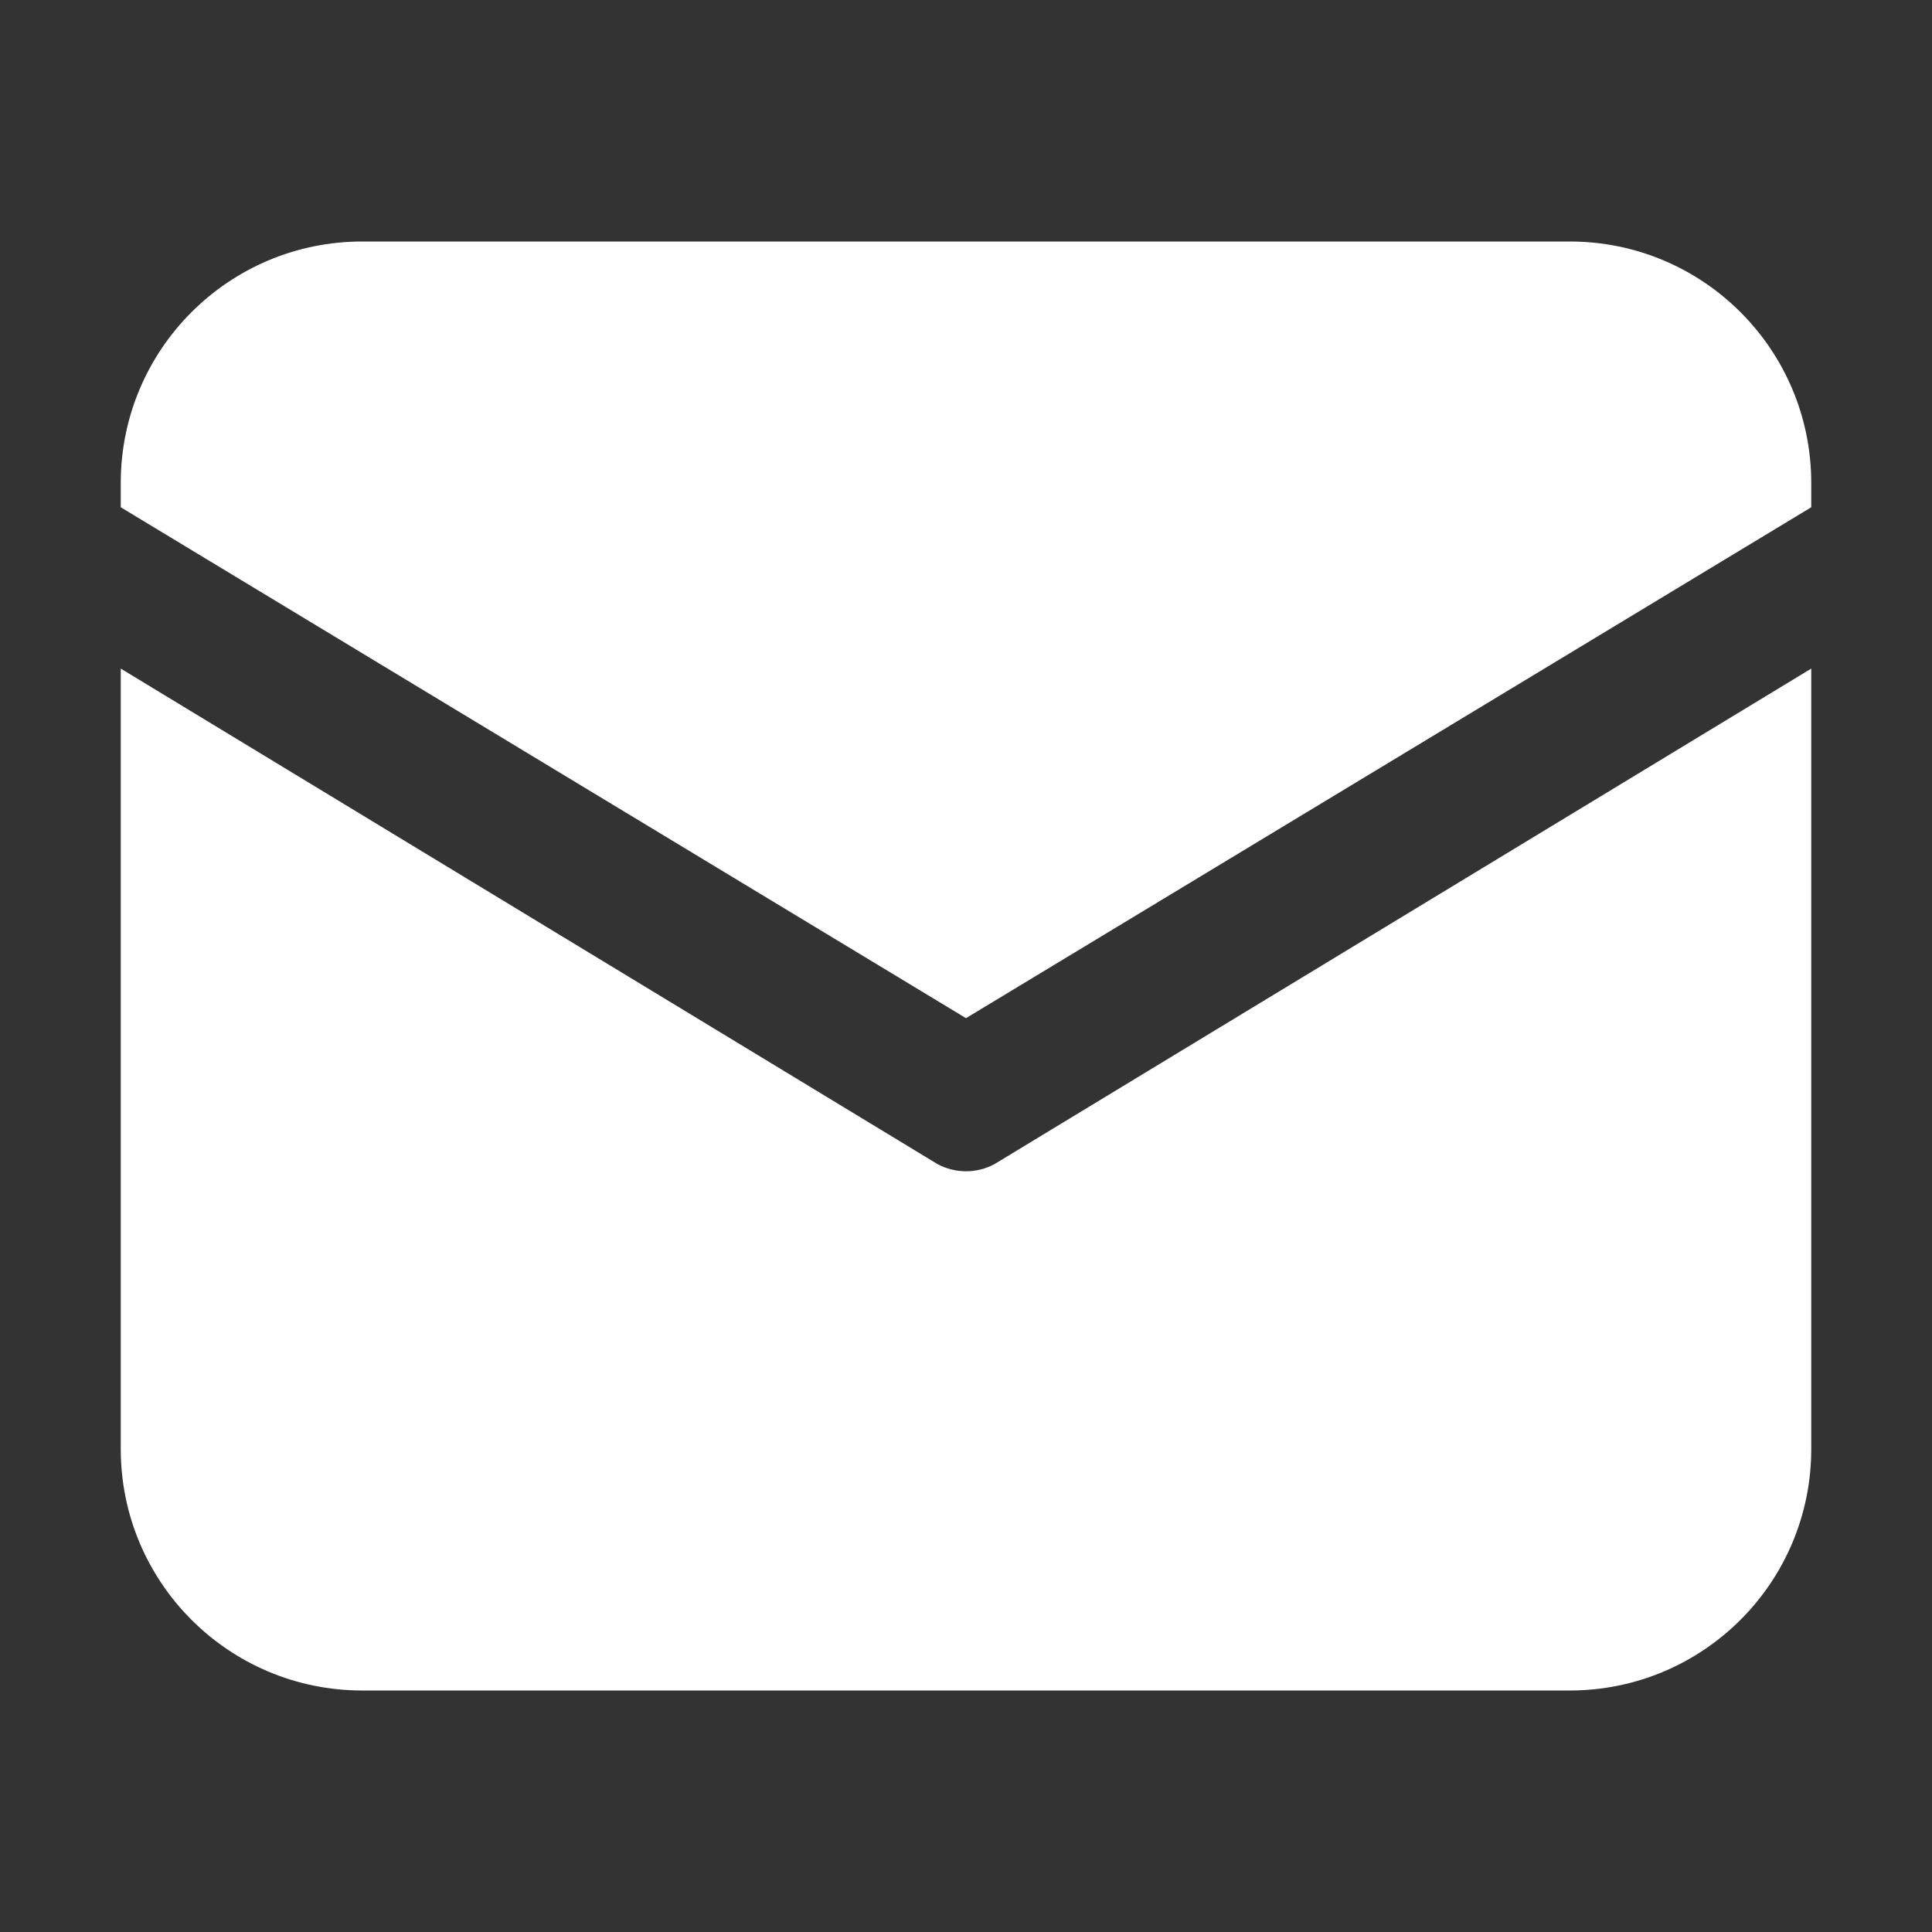 <?xml version="1.0" encoding="UTF-8"?>
<!DOCTYPE svg PUBLIC "-//W3C//DTD SVG 1.1//EN" "http://www.w3.org/Graphics/SVG/1.1/DTD/svg11.dtd">
<svg version="1.1" id="Layer_1" xmlns="http://www.w3.org/2000/svg" xmlns:xlink="http://www.w3.org/1999/xlink" x="0px" y="0px" width="16px" height="16px" viewBox="0 0 16 16" enable-background="new 0 0 16 16" xml:space="preserve">
  <rect x="0" y="0" width="16" height="16" fill="#333333" stroke="none"/>
  <g id="icon">
    <path d="M3,2c-1.105,0,-2,0.895,-2,2v0.201l7,4.231L15,4.201V4c0,-1.105,-0.895,-2,-2,-2H3zM15,5.537L8.237,9.64c-0.148,0.08,-0.326,0.08,-0.474,0L1,5.537V12c0,1.105,0.895,2,2,2h10c1.105,0,2,-0.895,2,-2V5.537z" fill="#fff"/>
  </g>
</svg>

